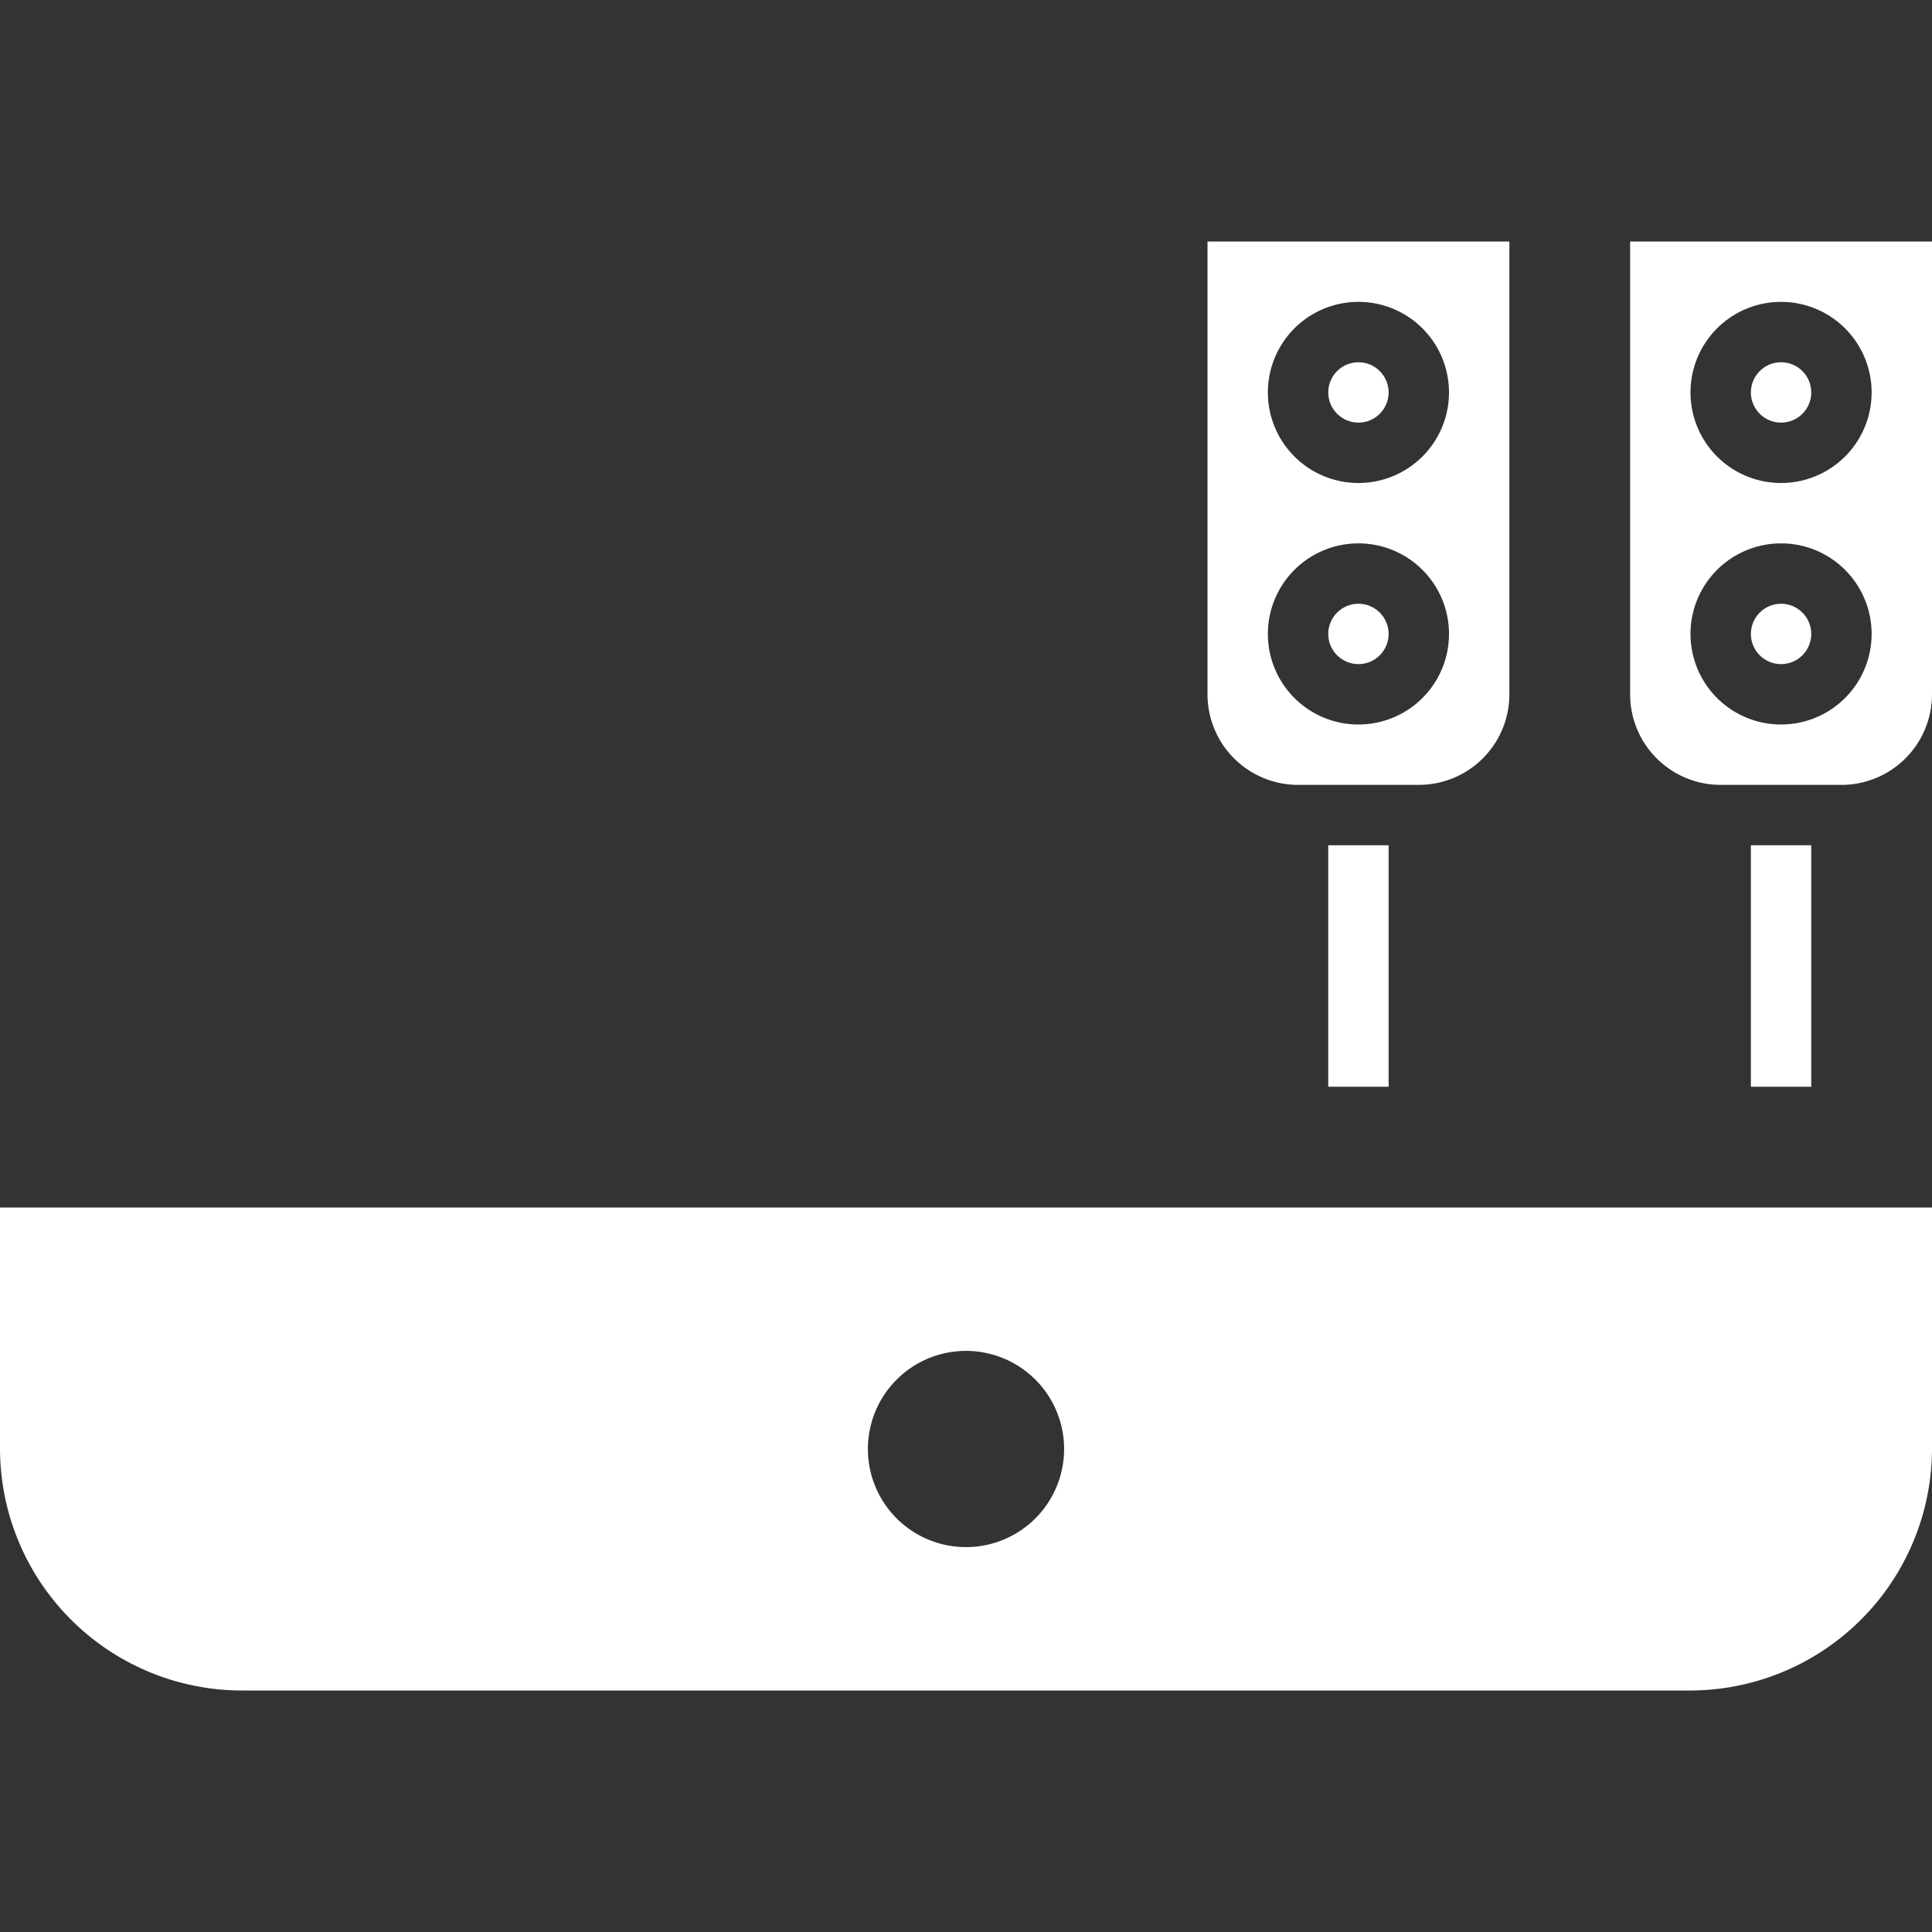 <svg xmlns="http://www.w3.org/2000/svg" xmlns:xlink="http://www.w3.org/1999/xlink" width="64" height="64" viewBox="0 0 32 32">
  <rect x="0" y="0" width="32" height="32" fill="#333333" stroke="none"/>
  <defs>
    <clipPath id="clip-path">
      <rect id="Rectangle_2252" data-name="Rectangle 2252" width="32" height="32" fill="none"/>
    </clipPath>
    <clipPath id="clip-icon_181_HTS_Recorder">
      <rect width="32" height="32"/>
    </clipPath>
  </defs>
  <g id="icon_181_HTS_Recorder" clip-path="url(#clip-icon_181_HTS_Recorder)">
    <g id="icon_181_HTS_Recorder-2" data-name="icon_181_HTS_Recorder">
      <g id="Mask_Group_172" data-name="Mask Group 172" clip-path="url(#clip-path)">
        <g id="Icons" transform="translate(-50 -400)">
          <path id="Path_2059" data-name="Path 2059" d="M50,420v4a4.011,4.011,0,0,0,4,4H78a4.011,4.011,0,0,0,4-4v-4Zm16,5.625A1.625,1.625,0,1,1,67.625,424,1.625,1.625,0,0,1,66,425.625Z" fill="#fff" stroke="rgba(0,0,0,0)" stroke-width="1"/>
          <path id="Path_2060" data-name="Path 2060" d="M70,404v7.5a1.5,1.5,0,0,0,1.5,1.5h2a1.5,1.5,0,0,0,1.5-1.5V404Zm2.5,8a1.5,1.5,0,1,1,1.5-1.5A1.5,1.5,0,0,1,72.5,412Zm0-4a1.5,1.5,0,1,1,1.5-1.5A1.5,1.5,0,0,1,72.5,408Z" fill="#fff" stroke="rgba(0,0,0,0)" stroke-width="1"/>
          <path id="Path_2061" data-name="Path 2061" d="M77,404v7.5a1.5,1.5,0,0,0,1.5,1.5h2a1.5,1.5,0,0,0,1.5-1.5V404Zm2.5,8a1.5,1.5,0,1,1,1.5-1.5A1.5,1.5,0,0,1,79.5,412Zm0-4a1.5,1.5,0,1,1,1.5-1.5A1.5,1.5,0,0,1,79.5,408Z" fill="#fff" stroke="rgba(0,0,0,0)" stroke-width="1"/>
          <rect id="Rectangle_1932" data-name="Rectangle 1932" width="1" height="4" transform="translate(72 414)" fill="#fff" stroke="rgba(0,0,0,0)" stroke-width="1"/>
          <rect id="Rectangle_1933" data-name="Rectangle 1933" width="1" height="4" transform="translate(79 414)" fill="#fff" stroke="rgba(0,0,0,0)" stroke-width="1"/>
          <circle id="Ellipse_125" data-name="Ellipse 125" cx="0.5" cy="0.5" r="0.5" transform="translate(72 410)" fill="#fff" stroke="rgba(0,0,0,0)" stroke-width="1"/>
          <circle id="Ellipse_126" data-name="Ellipse 126" cx="0.5" cy="0.5" r="0.5" transform="translate(79 410)" fill="#fff" stroke="rgba(0,0,0,0)" stroke-width="1"/>
          <circle id="Ellipse_127" data-name="Ellipse 127" cx="0.5" cy="0.5" r="0.5" transform="translate(72 406)" fill="#fff" stroke="rgba(0,0,0,0)" stroke-width="1"/>
          <circle id="Ellipse_128" data-name="Ellipse 128" cx="0.5" cy="0.5" r="0.5" transform="translate(79 406)" fill="#fff" stroke="rgba(0,0,0,0)" stroke-width="1"/>
        </g>
      </g>
    </g>
  </g>
</svg>
